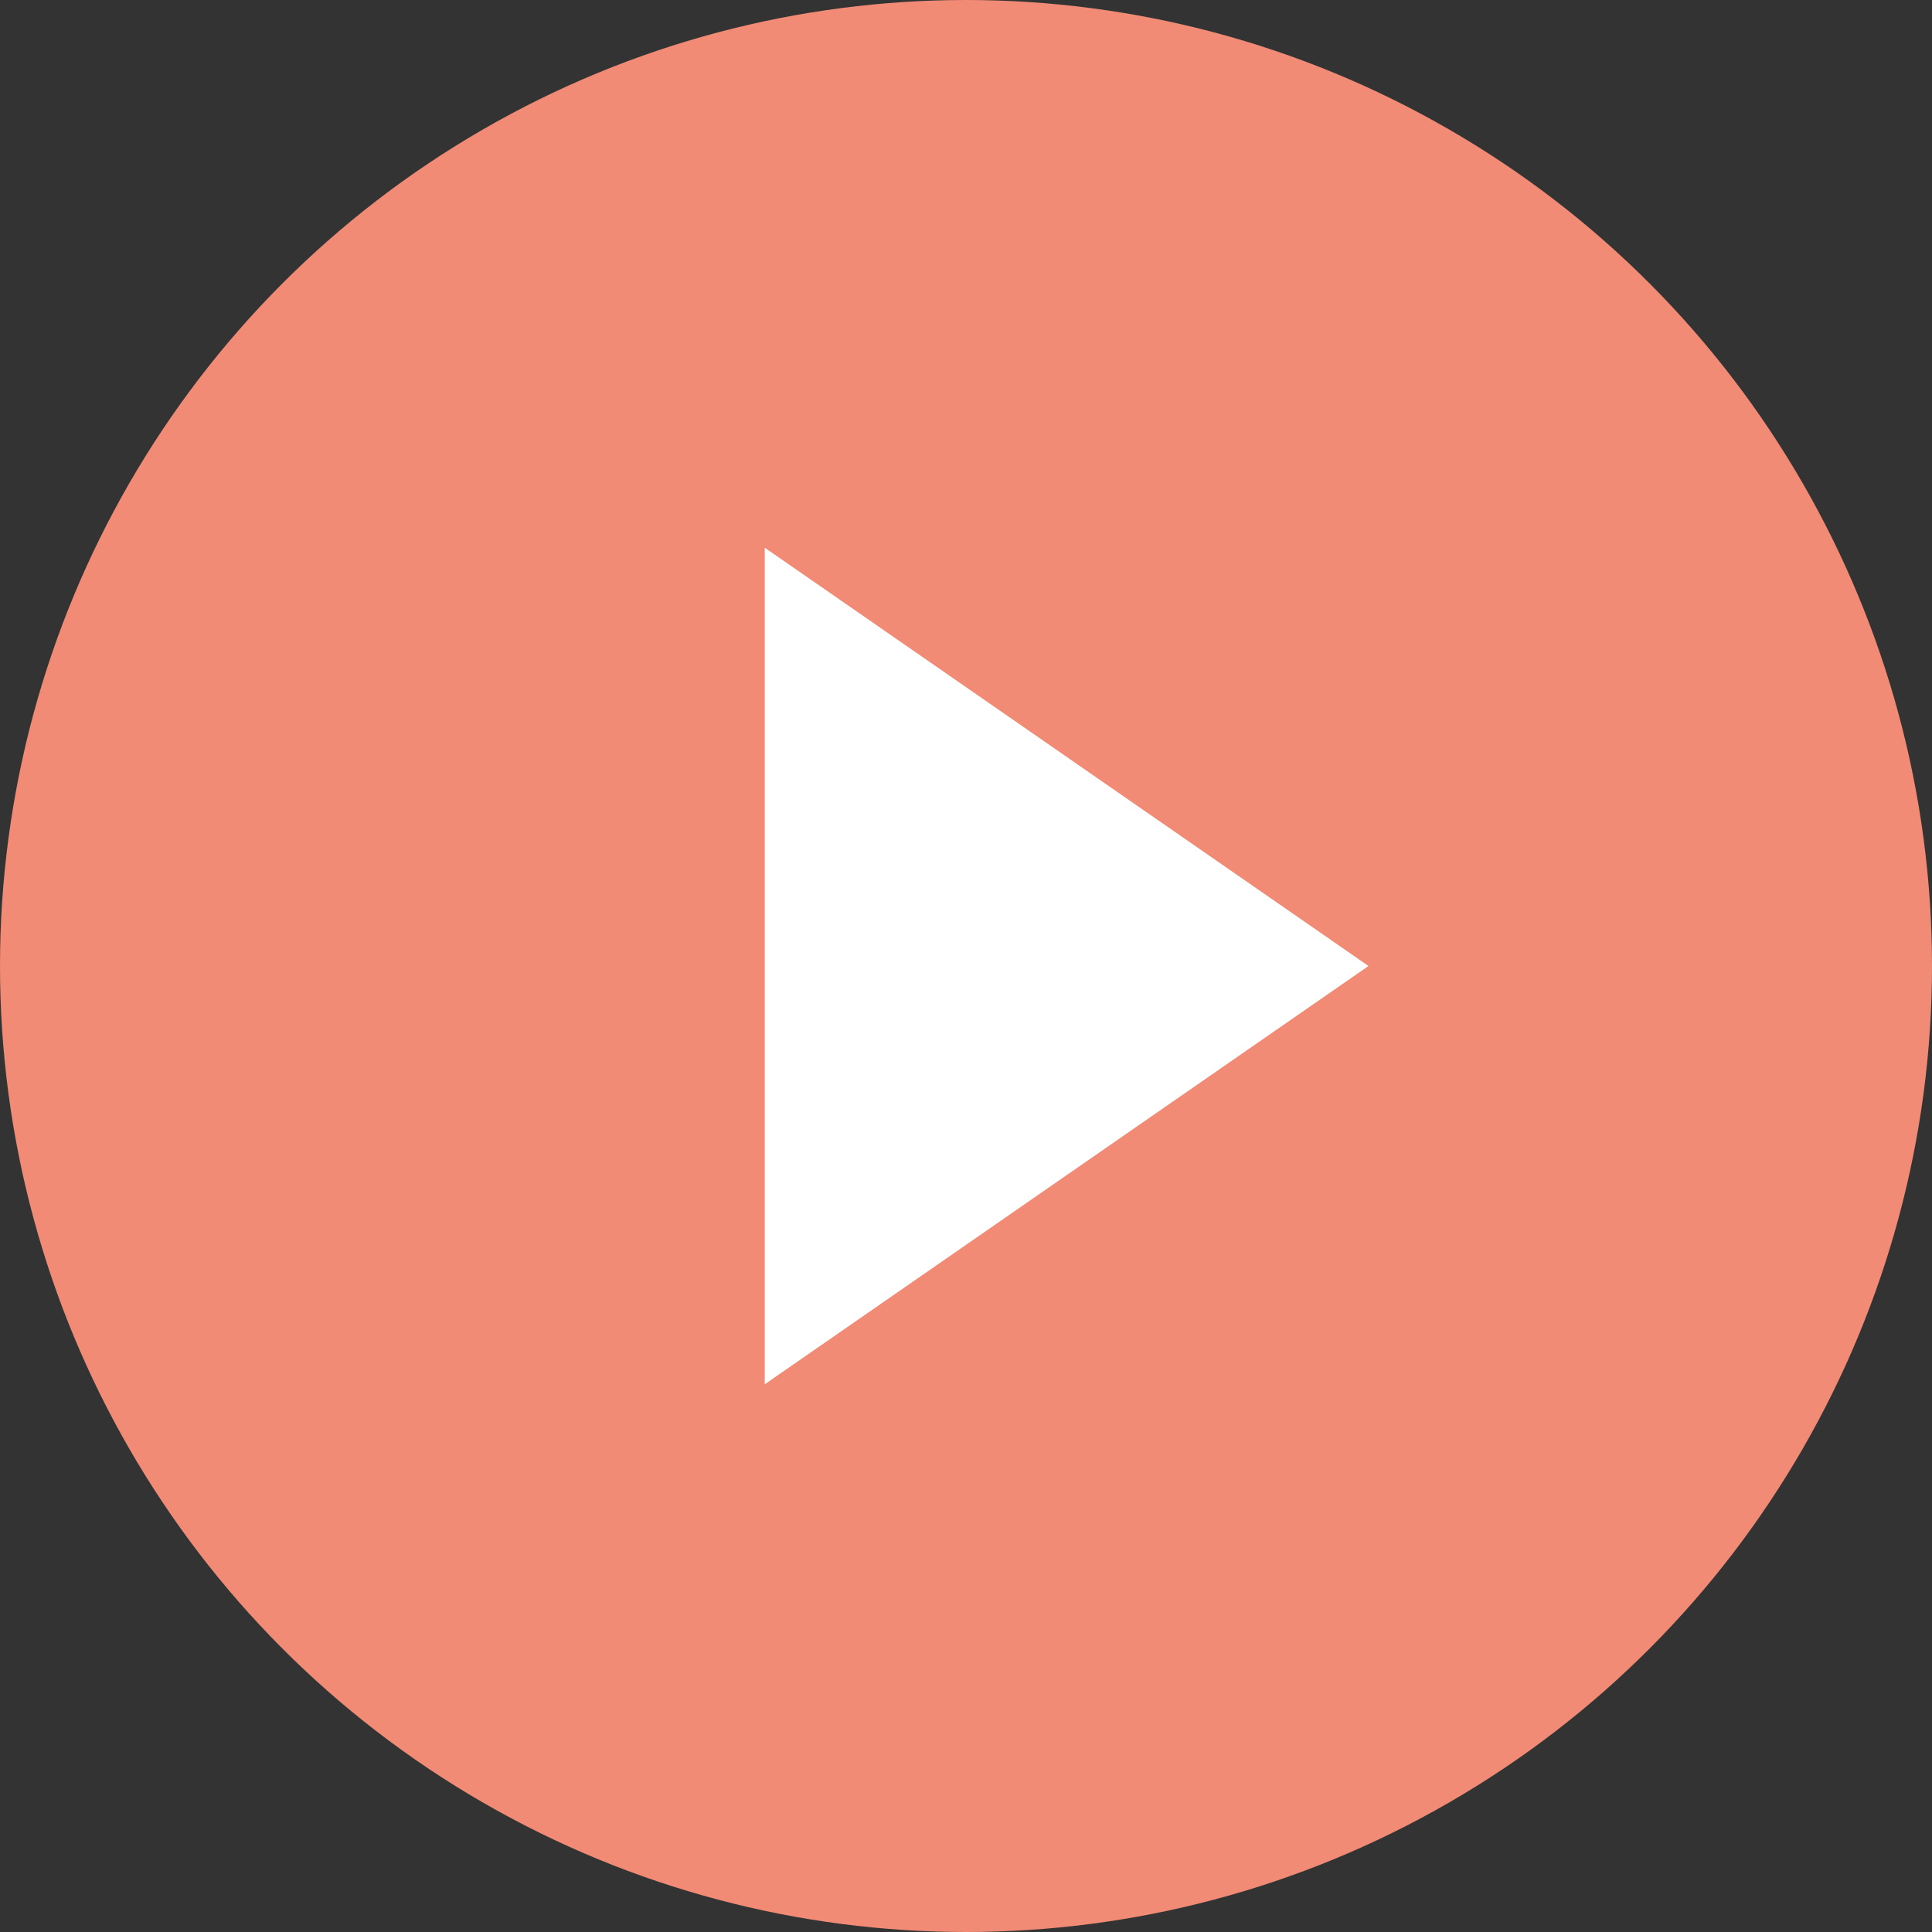 <svg width="24" height="24" viewBox="0 0 24 24" fill="none" xmlns="http://www.w3.org/2000/svg">
<rect x="0" y="0" width="24" height="24" fill="#333333" stroke="none"/>
<circle cx="12" cy="12" r="12" fill="#F18B75"/>
<path d="M17 12L9.5 17.196L9.5 6.804L17 12Z" fill="white"/>
</svg>
